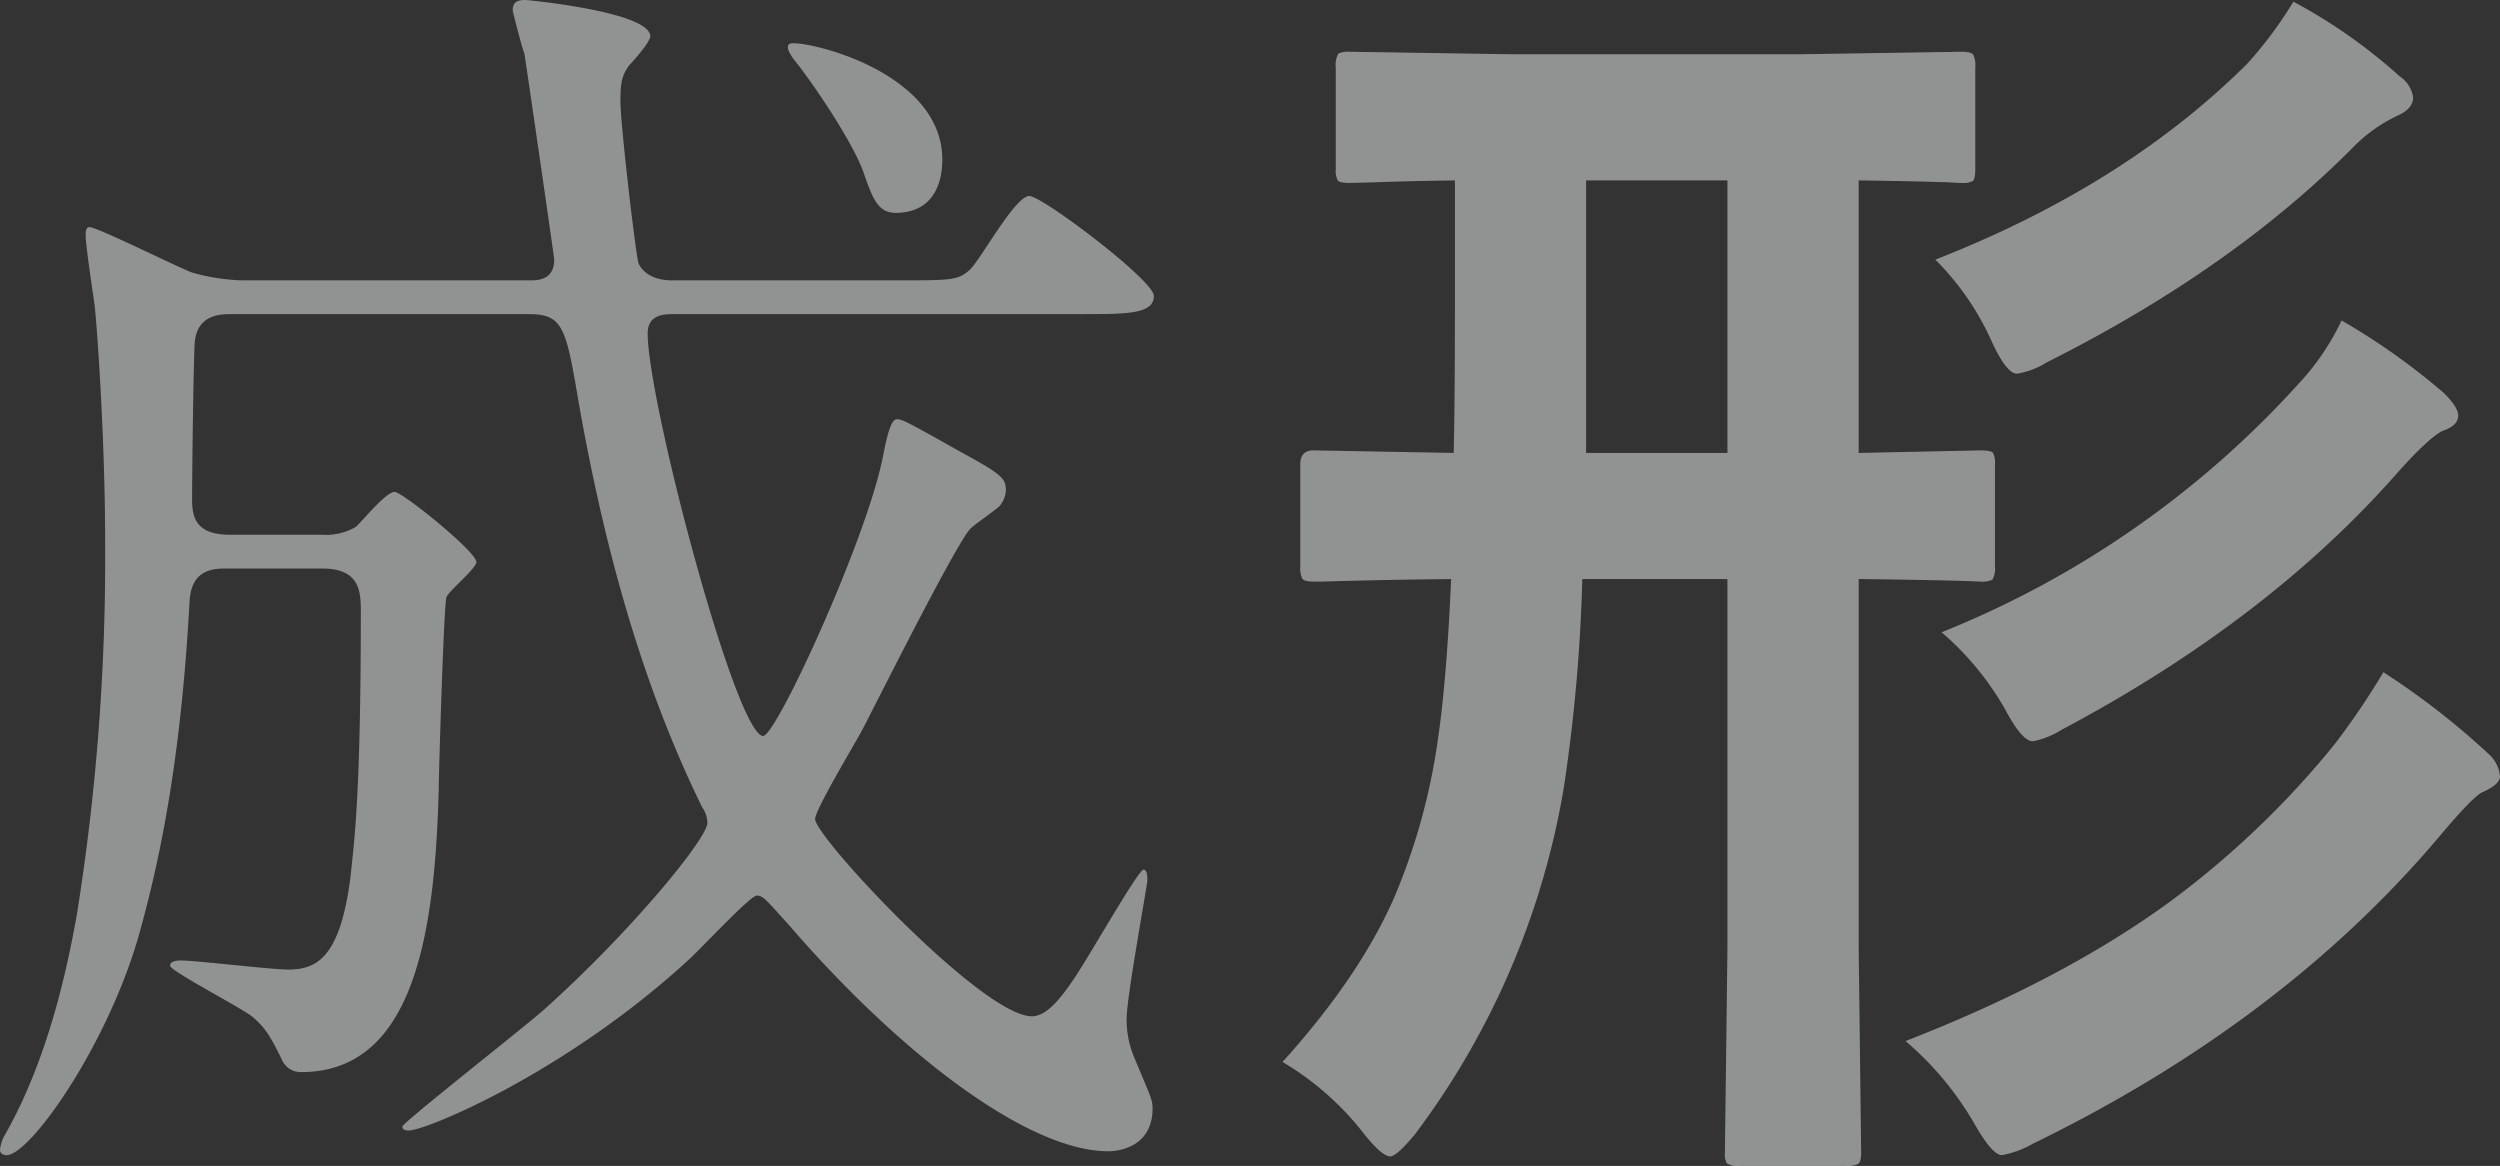 <svg xmlns="http://www.w3.org/2000/svg" width="288.918" height="134.74" viewBox="0 0 288.918 134.74">
  <rect x="0" y="0" width="288.918" height="134.74" fill="#333333" stroke="none"/>
  <path id="パス_24" data-name="パス 24" d="M-105.6-58.2c4.2,0,4.5,2.4,4.5,4.8,0,21.45-.75,26.55-1.2,30.9-1.2,9.3-3.9,10.65-7.2,10.65-1.95,0-10.65-1.05-12.45-1.05-.6,0-1.2.15-1.2.6,0,.6,8.1,4.8,9.45,5.85,1.65,1.35,2.25,2.55,3.45,4.95A2.375,2.375,0,0,0-108,0c13.05,0,15.45-16.05,15.9-32.55,0-1.8.6-21.75.9-22.35.3-.75,3.45-3.3,3.45-4.05,0-1.2-8.55-8.1-9.45-8.1-1.05,0-3.9,3.6-4.5,4.05a6.836,6.836,0,0,1-3.9.9h-10.65c-4.35,0-4.35-2.55-4.35-4.35,0-3,.15-15,.3-17.85.3-3.3,3-3.3,4.35-3.3h34.2c4.05,0,4.35,1.5,5.85,10.35C-73.05-61.2-68.85-45.3-61.65-30.6a3.2,3.2,0,0,1,.6,1.8c0,1.8-8.85,12.6-18.9,21.6C-82.5-4.95-96.3,5.85-96.3,6.3s.6.45.75.45c1.95,0,18-6.6,32.25-19.65,1.35-1.2,7.2-7.5,7.95-7.5s1.05.45,3.9,3.6C-39-2.4-24.15,9.15-14.7,9.15c1.35,0,5.1-.6,5.1-4.95,0-1.05-.3-1.5-2.1-5.85a11.194,11.194,0,0,1-.9-4.5c0-2.55,2.4-15.45,2.4-16.05,0-.3,0-1.2-.45-1.2s-4.05,6.15-4.8,7.35c-3.3,5.55-5.7,9.6-8.1,9.6-5.7,0-25.05-20.7-25.05-22.8,0-1.05,4.5-8.55,5.4-10.2,1.95-3.75,11.1-22.05,12.6-23.4.45-.45,2.85-2.1,3.3-2.55a3.116,3.116,0,0,0,.75-1.8c0-1.5-.6-1.95-5.55-4.65-5.85-3.3-6.45-3.6-7.05-3.6-.75,0-1.2,2.25-1.65,4.5-1.95,9.6-12.3,32.1-13.8,32.1-3.15,0-13.35-38.7-13.35-46.5,0-1.8,1.2-2.25,2.85-2.25h47.55c4.95,0,8.1,0,8.1-2.1,0-1.8-12.9-11.55-14.4-11.55-1.65,0-5.7,7.5-6.9,8.55-1.35,1.2-2.1,1.2-8.4,1.2H-65.1c-3,0-3.75-1.65-3.9-1.95-.3-.75-2.1-16.05-2.1-18.75,0-2.1.15-3,1.05-4.2.6-.6,2.4-2.7,2.4-3.3,0-2.85-14.25-4.2-14.4-4.2-1.05,0-1.5.3-1.5,1.2,0,.15,1.2,4.8,1.35,4.95.15.9,3.45,23.55,3.45,23.85,0,2.4-1.95,2.4-2.85,2.4h-33.3a23.809,23.809,0,0,1-5.7-.9c-1.95-.75-10.95-5.25-11.85-5.25-.45,0-.45.6-.45.9,0,1.35.9,7.05,1.05,8.25.3,2.85,1.2,15.45,1.2,27.3a260.681,260.681,0,0,1-3.3,43.2C-135-12.3-137.1-1.8-142.2,7.2a4.264,4.264,0,0,0-.6,1.8c0,.45.45.6.75.6,2.7,0,11.4-12.3,15.15-24.9,3-10.5,5.1-22.5,6-39,.15-2.85,1.5-3.9,4.05-3.9Zm54-60.6c-.3.3-.15.75.45,1.65,2.55,3.15,6.9,9.75,8.1,13.05,1.05,3,1.65,4.8,3.75,4.8,4.05,0,5.4-3,5.4-6.15C-33.9-116.1-51-119.55-51.6-118.8ZM5.42-1.172q8.862-9.814,12.891-18.97a72.634,72.634,0,0,0,5.054-18.237q1.025-6.885,1.538-18.6-6.958.073-12.231.22-.146,0-2.783.073H9.009q-1.1,0-1.318-.366a2.955,2.955,0,0,1-.22-1.465V-70.239q0-1.611,1.538-1.611l16.187.293q.146-5.566.146-17.871v-13.623q-5.273.073-9.3.22-2.783.073-2.856.073-1.172,0-1.392-.293a2.523,2.523,0,0,1-.22-1.318v-11.719a2.671,2.671,0,0,1,.293-1.611,2.523,2.523,0,0,1,1.318-.22l18.9.293H64.966l18.9-.293q1.172,0,1.392.366a2.955,2.955,0,0,1,.22,1.465v11.719q0,1.172-.293,1.392a2.523,2.523,0,0,1-1.318.22q-.22,0-1.538-.073-4.614-.146-10.327-.22v31.494l14.063-.293q1.245,0,1.465.293a2.523,2.523,0,0,1,.22,1.318v11.719a2.671,2.671,0,0,1-.293,1.611,2.734,2.734,0,0,1-1.392.22q-.146,0-1.831-.073-5.493-.146-12.231-.22v42.773L72.29,9.3q0,1.1-.366,1.318a2.955,2.955,0,0,1-1.465.22H58.3a2.491,2.491,0,0,1-1.538-.293,2.321,2.321,0,0,1-.22-1.245l.293-23.511V-56.982H40.063a194.956,194.956,0,0,1-2.124,24.023A91.868,91.868,0,0,1,20.728,7.178Q18.6,9.741,17.871,9.741q-.952,0-3-2.563A33.568,33.568,0,0,0,5.42-1.172ZM40.5-71.558H56.836v-31.494H40.5ZM77.417-3.589q18.091-7.031,30.469-16.04a104.121,104.121,0,0,0,19.043-18.164,86.375,86.375,0,0,0,5.713-8.423A87.948,87.948,0,0,1,144.8-36.768a3.941,3.941,0,0,1,1.318,2.563q0,.952-1.978,1.831-1.1.439-5.2,5.347-18.091,21.313-46.8,35.3A11.174,11.174,0,0,1,88.55,9.595q-1.1,0-3.149-3.589A36.537,36.537,0,0,0,77.417-3.589Zm50.391-83.276a77.146,77.146,0,0,1,11.865,8.423q1.611,1.611,1.611,2.563,0,1.172-1.758,1.758-1.465.659-4.98,4.541Q119.458-52.295,95.435-39.551a9.736,9.736,0,0,1-3.3,1.318q-1.245,0-3.149-3.589a33.685,33.685,0,0,0-7.4-9.009A111.558,111.558,0,0,0,122.9-79.614,28.383,28.383,0,0,0,127.808-86.865Zm-5.566-36.841a61.777,61.777,0,0,1,12.3,8.643,3.527,3.527,0,0,1,1.538,2.417q0,1.318-1.831,2.124a17.809,17.809,0,0,0-5.054,3.589Q115.21-92.8,93.75-82.031a9.4,9.4,0,0,1-3.442,1.318q-1.245,0-3-3.882a31.572,31.572,0,0,0-6.445-9.3q21.9-8.569,36.035-22.632A46.794,46.794,0,0,0,122.241-123.706Z" transform="translate(142.8 123.9)" fill="#f1f2f3" opacity="0.5"/>
</svg>
